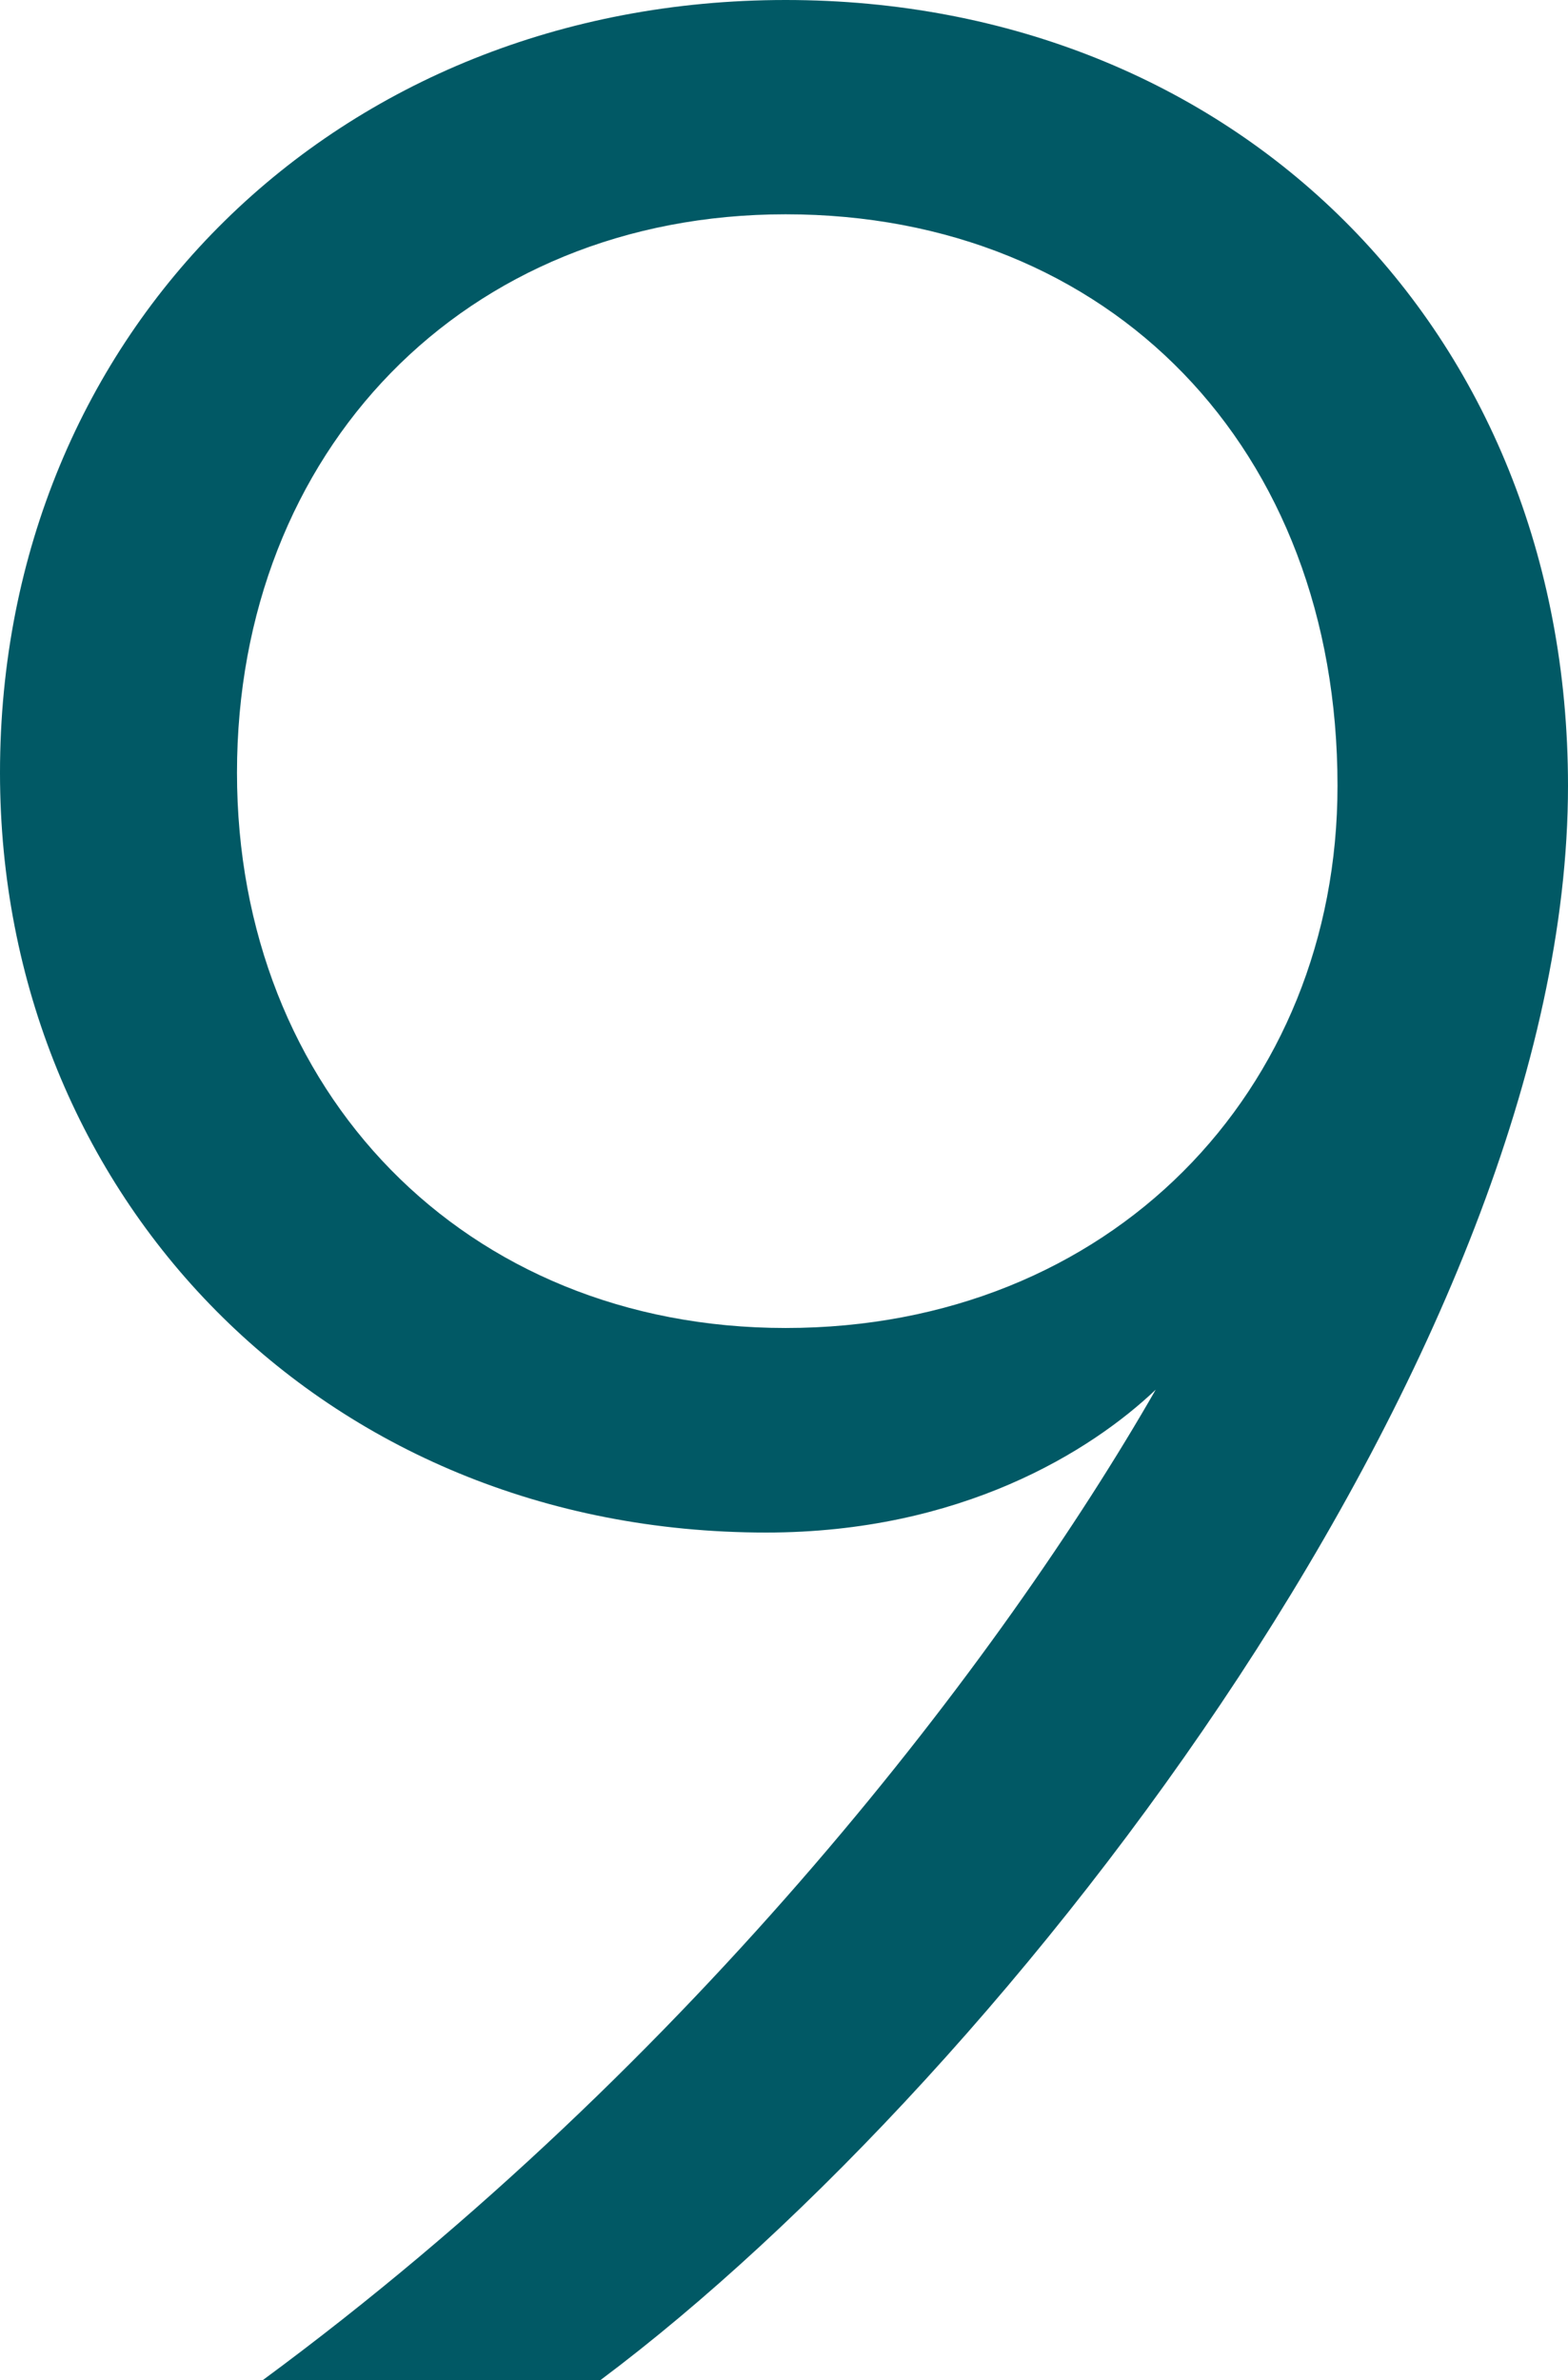 <svg xmlns="http://www.w3.org/2000/svg" width="96.6" height="146.6" viewBox="0 0 96.6 146.6">
  <path id="Path_4444" data-name="Path 4444" d="M-1-52.2c12,0,20-5,24-8.8C13.6-44.6-5.4-19.6-32,0h20.8C14.2-19,48.4-63.8,48.4-98.2c0-28.2-20.6-48.4-48.2-48.4S-48.2-126.2-48.2-99C-48.2-73-28.4-52.2-1-52.2ZM.2-133.4c20,0,34,14.4,34,35.2,0,18.8-14,33.4-34,33.4-19.8,0-33.8-14.6-33.8-34.2C-33.6-118.8-19.6-133.4.2-133.4Z" transform="translate(48.2 146.6)" fill="#015965"/>
</svg>
